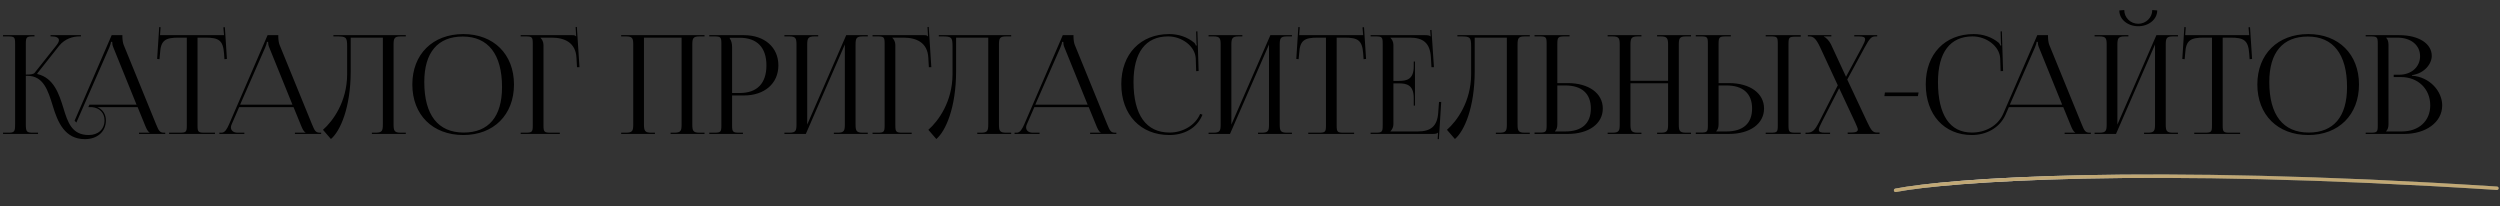 <?xml version="1.0" encoding="UTF-8"?> <svg xmlns="http://www.w3.org/2000/svg" width="728" height="60" viewBox="0 0 728 60" fill="none"><rect x="0" y="0" width="728" height="60" fill="#333333" stroke="none"/> <path d="M0.88 39H11.08V38.64H9.68C7.76 38.64 7.52 38.4 7.52 36.16V22.08H8C12.68 22.08 14 26.4 15.36 30.8C16.8 35.6 18.88 40.52 24.72 40.52C28.36 40.52 30.84 38.32 30.84 35.04C30.84 33.24 29.88 31.84 28.36 31.2H40.08L42.32 36.68C42.6 37.36 43.04 38.36 43.56 38.56V38.64H40.48V39H48.12V38.64H47.8C46.48 38.64 46.24 38.08 45.44 36.16L36 13.04C35.8 12.56 35.64 11.52 35.64 10.72V10.24H32.52L21.72 35.16L22.24 35.68L31.84 13.8C32.2 12.96 32.32 12.44 32.32 12.2H32.68C32.68 12.64 32.72 13.16 33 13.8L39.76 30.48H26.04L25.72 31.2H26.8C29 31.4 30.44 32.88 30.44 35.04C30.44 37.64 28.6 39.32 25.84 39.32C20.92 39.32 19.72 35.6 18.48 31.52C17.24 27.52 15.72 22.68 10.88 21.56L10.84 21.4L17.2 13.36C18.88 11.24 21.32 10.6 23.08 10.6H23.56V10.24H14.72V10.6H15.08C16.32 10.6 17.16 10.96 17.16 11.72C17.16 12.08 16.92 12.6 16.44 13.2L10.12 21.16C9.72 21.64 8.96 21.72 7.52 21.72V12.72C7.52 10.8 7.76 10.6 9.68 10.6H10.04V10.24H0.88V10.6H2.28C4.2 10.6 4.4 10.8 4.4 12.72V36.16C4.4 38.4 4.2 38.64 2.28 38.64H0.88V39ZM49.24 39H62.6V38.64H59.64C57.72 38.64 57.52 38.44 57.52 36.52V10.96H59.84C63.68 10.96 64.96 11.72 65.24 15.56L65.36 17.24L66.08 17.16L65.48 7.92L65.04 7.96L65.24 10.24H46.6L46.76 7.92L46.36 7.88L45.76 17.16L46.44 17.24L46.6 15.56C46.8 11.72 48.16 10.96 52 10.96H54.4V36.52C54.4 38.44 54.2 38.64 52.28 38.64H49.24V39ZM63.879 39H71.159V38.64H69.199C67.999 38.64 67.239 38.04 67.239 37.08C67.239 36.8 67.319 36.52 67.479 36.16L69.639 31.2H85.479L87.719 36.68C87.999 37.36 88.439 38.36 88.959 38.56V38.64H85.879V39H93.519V38.64H93.199C91.879 38.64 91.639 38.08 90.839 36.16L81.399 13.04C81.199 12.56 81.039 11.52 81.039 10.72V10.24H77.919L66.719 36.16C66.119 37.52 65.519 38.64 64.519 38.64H63.879V39ZM69.919 30.48L77.239 13.8C77.599 12.96 77.719 12.44 77.719 12.2H78.079C78.079 12.64 78.119 13.16 78.399 13.8L85.159 30.48H69.919ZM97.088 10.24V10.6H97.968C100.768 10.6 101.088 10.76 101.088 13.56V21.68C101.048 29.64 96.968 35.24 94.048 37.8L96.368 40.48C99.048 38.24 102.128 31.4 102.128 20.72V10.96H111.488V36.16C111.488 38.08 111.288 38.64 109.368 38.64H108.288V39H118.168V38.64H116.728C114.808 38.64 114.608 38.08 114.608 36.16V13.08C114.608 11.16 114.808 10.6 116.728 10.6H118.168V10.24H111.488H100.528H97.088ZM134.912 39.32C143.752 39.32 149.672 33.44 149.672 24.6C149.672 15.8 143.752 9.92 134.912 9.92C125.992 9.92 120.072 15.8 120.072 24.6C120.072 33.44 125.992 39.32 134.912 39.32ZM135.032 38.6C127.552 38.6 123.552 33.48 123.552 23.88C123.552 15.28 127.472 10.64 134.752 10.64C142.152 10.64 146.192 15.8 146.192 25.36C146.192 34 142.272 38.6 135.032 38.6ZM151.622 39H163.022V38.64H160.422C158.502 38.64 158.262 38.44 158.262 36.52V13.08C158.262 12.2 157.862 11.48 157.382 11V10.96H160.622C164.462 10.96 167.622 12.44 167.862 16.76L168.022 19.56H168.742L167.982 7.84L167.622 7.88L167.782 10.6H167.742C167.462 10.32 167.302 10.24 166.662 10.24H151.622V10.6H153.022C154.942 10.6 155.142 10.8 155.142 12.72V36.52C155.142 38.44 154.942 38.64 153.022 38.64H151.622V39ZM180.88 39H190.72V38.64H189.68C187.76 38.64 187.52 38.08 187.52 36.16V10.96H198.48V36.16C198.48 38.08 198.28 38.64 196.36 38.64H195.28V39H205.16V38.64H203.72C201.8 38.64 201.6 38.08 201.6 36.16V13.08C201.6 11.16 201.8 10.6 203.72 10.6H205.16V10.24H180.88V10.6H182.28C184.2 10.6 184.4 11.16 184.4 13.08V36.16C184.4 38.08 184.2 38.64 182.28 38.64H180.88V39ZM212.504 11H215.424C220.464 11 223.184 13.84 223.184 19.04C223.184 24.28 220.464 27.08 215.424 27.08H213.184V13.68C213.184 12.76 212.984 11.84 212.504 11.2V11ZM206.544 39H216.344V38.64H215.344C213.424 38.64 213.184 38.44 213.184 36.52V27.8H216.624C222.624 27.8 226.664 24.32 226.664 19.04C226.664 13.76 222.624 10.24 216.624 10.24H206.544V10.6H207.944C209.864 10.6 210.064 10.8 210.064 12.72V36.52C210.064 38.44 209.864 38.64 207.944 38.64H206.544V39ZM228.419 39H234.659L246.019 12.96V36.16C246.019 38.08 245.819 38.64 243.899 38.64H242.819V39H252.699V38.64H251.259C249.339 38.64 249.139 38.08 249.139 36.16V13.08C249.139 11.16 249.339 10.6 251.259 10.6H252.699V10.24H246.419L235.059 36.28V13.08C235.059 11.16 235.299 10.6 237.219 10.6H238.259V10.24H228.419V10.6H229.819C231.739 10.6 231.939 11.16 231.939 13.08V36.16C231.939 38.08 231.739 38.64 229.819 38.64H228.419V39ZM254.083 39H265.483V38.64H262.883C260.963 38.64 260.723 38.44 260.723 36.52V13.08C260.723 12.2 260.323 11.48 259.843 11V10.96H263.083C266.923 10.96 270.083 12.44 270.323 16.76L270.483 19.56H271.203L270.443 7.84L270.083 7.88L270.243 10.6H270.203C269.923 10.32 269.763 10.24 269.123 10.24H254.083V10.6H255.483C257.403 10.6 257.603 10.8 257.603 12.72V36.52C257.603 38.44 257.403 38.64 255.483 38.64H254.083V39ZM273.377 10.24V10.6H274.257C277.057 10.6 277.377 10.76 277.377 13.56V21.68C277.337 29.64 273.257 35.24 270.337 37.8L272.657 40.48C275.337 38.24 278.417 31.4 278.417 20.72V10.96H287.777V36.16C287.777 38.08 287.577 38.64 285.657 38.64H284.577V39H294.457V38.64H293.017C291.097 38.64 290.897 38.08 290.897 36.16V13.08C290.897 11.16 291.097 10.6 293.017 10.6H294.457V10.24H287.777H276.817H273.377ZM295.441 39H302.721V38.64H300.761C299.561 38.64 298.801 38.04 298.801 37.08C298.801 36.8 298.881 36.52 299.041 36.16L301.201 31.2H317.041L319.281 36.68C319.561 37.36 320.001 38.36 320.521 38.56V38.64H317.441V39H325.081V38.64H324.761C323.441 38.64 323.201 38.08 322.401 36.16L312.961 13.04C312.761 12.56 312.601 11.52 312.601 10.72V10.24H309.481L298.281 36.16C297.681 37.52 297.081 38.64 296.081 38.64H295.441V39ZM301.481 30.48L308.801 13.8C309.161 12.96 309.281 12.44 309.281 12.2H309.641C309.641 12.64 309.681 13.16 309.961 13.8L316.721 30.48H301.481ZM326.521 24.52C326.521 33.4 332.121 39.32 340.521 39.32C344.721 39.32 348.561 37.4 350.161 33.4L349.481 33.16C348.081 36.52 344.401 38.6 340.601 38.6C333.761 38.6 330.081 33.48 330.081 23.88C330.081 15.28 333.601 10.6 340.161 10.6C344.121 10.6 348.001 13.4 348.201 17L348.321 20.72L349.041 20.68L348.681 9.12L348.321 9.16L348.401 12.04C348.401 12.48 348.441 12.88 348.521 13.2L348.241 13.28C348.161 13 348.001 12.68 347.801 12.48C345.761 10.76 343.161 9.92 340.481 9.92C332.081 9.92 326.521 15.76 326.521 24.52ZM351.935 39H358.175L369.535 12.96V36.16C369.535 38.08 369.335 38.64 367.415 38.64H366.335V39H376.215V38.64H374.775C372.855 38.64 372.655 38.08 372.655 36.16V13.08C372.655 11.16 372.855 10.6 374.775 10.6H376.215V10.24H369.935L358.575 36.28V13.08C358.575 11.16 358.815 10.6 360.735 10.6H361.775V10.24H351.935V10.6H353.335C355.255 10.6 355.455 11.16 355.455 13.08V36.16C355.455 38.08 355.255 38.64 353.335 38.64H351.935V39ZM380.959 39H394.319V38.64H391.359C389.439 38.64 389.239 38.44 389.239 36.52V10.96H391.559C395.399 10.96 396.679 11.72 396.959 15.56L397.079 17.24L397.799 17.16L397.199 7.92L396.759 7.96L396.959 10.24H378.319L378.479 7.92L378.079 7.88L377.479 17.16L378.159 17.24L378.319 15.56C378.519 11.72 379.879 10.96 383.719 10.96H386.119V36.52C386.119 38.44 385.919 38.64 383.999 38.64H380.959V39ZM412.042 30.76V17.92H411.682V19.32C411.682 23.16 409.602 23.56 407.362 23.56H405.762V13.08C405.762 12.2 405.362 11.48 404.882 11V10.96H410.522C414.362 10.96 416.442 12.44 416.682 16.76L416.842 19.56H417.562L416.842 8.72L416.482 8.76L416.602 10.6H416.562C416.282 10.32 415.722 10.24 415.082 10.24H399.122V10.6H400.522C402.442 10.6 402.642 10.8 402.642 12.72V36.52C402.642 38.44 402.442 38.64 400.522 38.64H399.122V39H417.242C417.882 39 418.442 38.92 418.722 38.64H418.762L418.642 40.52H419.002L419.682 29.68H419.042L418.802 32.88C418.522 36.72 416.682 38.28 412.842 38.28H404.882V38.24C405.362 37.76 405.762 37.04 405.762 36.16V24.28H407.362C409.602 24.28 411.682 24.72 411.682 28.56V30.76H412.042ZM424.393 10.24V10.6H425.273C428.073 10.6 428.393 10.76 428.393 13.56V21.68C428.353 29.64 424.273 35.24 421.353 37.8L423.673 40.48C426.353 38.24 429.433 31.4 429.433 20.72V10.96H438.793V36.16C438.793 38.08 438.593 38.64 436.673 38.64H435.593V39H445.473V38.64H444.033C442.113 38.64 441.913 38.08 441.913 36.16V13.08C441.913 11.16 442.113 10.6 444.033 10.6H445.473V10.24H438.793H427.833H424.393ZM446.857 39H456.537C462.657 39 466.737 36.04 466.737 31.6C466.737 27.16 462.657 24.2 456.537 24.2H453.497V12.76C453.497 10.84 453.737 10.6 455.657 10.6H457.057V10.24H446.857V10.6H448.257C450.177 10.6 450.377 10.76 450.377 12.68V36.48C450.377 38.4 450.177 38.6 448.257 38.6H446.857V39ZM453.497 24.88H455.777C460.617 24.88 463.257 27.24 463.257 31.6C463.257 35.96 460.617 38.28 455.777 38.28H452.817V38.2C453.297 37.72 453.497 37.08 453.497 36.16V24.88ZM468.146 39H477.986V38.64H476.946C475.026 38.64 474.786 38.08 474.786 36.16V24.24H485.746V36.16C485.746 38.08 485.546 38.64 483.626 38.64H482.546V39H492.426V38.64H490.986C489.066 38.64 488.866 38.08 488.866 36.16V13.08C488.866 11.16 489.066 10.6 490.986 10.6H492.426V10.24H482.546V10.6H483.586C485.506 10.6 485.746 11.16 485.746 13.08V23.52H474.786V13.08C474.786 11.16 475.026 10.6 476.946 10.6H477.986V10.24H468.146V10.6H469.546C471.466 10.6 471.666 11.16 471.666 13.08V36.16C471.666 38.08 471.466 38.64 469.546 38.64H468.146V39ZM514.17 39H524.37V38.64H522.97C521.05 38.64 520.81 38.48 520.81 36.56V12.76C520.81 10.84 521.05 10.68 522.97 10.68H524.37V10.24H514.17V10.6H515.57C517.49 10.6 517.69 10.76 517.69 12.68V36.56C517.69 38.48 517.49 38.64 515.57 38.64H514.17V39ZM493.81 39H503.49C509.61 39 513.69 36.04 513.69 31.6C513.69 27.16 509.61 24.2 503.49 24.2H500.45V12.76C500.45 10.84 500.69 10.6 502.61 10.6H504.01V10.24H493.81V10.6H495.21C497.13 10.6 497.33 10.76 497.33 12.68V36.48C497.33 38.4 497.13 38.6 495.21 38.6H493.81V39ZM500.45 24.88H502.73C507.57 24.88 510.21 27.24 510.21 31.6C510.21 35.96 507.57 38.28 502.73 38.28H499.77V38.2C500.25 37.72 500.45 37.08 500.45 36.16V24.88ZM525.763 39H532.923V38.64H531.563C530.203 38.64 529.643 38.48 529.643 37.8C529.643 37.32 529.963 36.6 530.523 35.52L535.563 25.68L540.243 35.68C540.643 36.56 541.003 37.4 541.003 37.68C541.003 38.36 540.403 38.6 538.883 38.6H538.043V39H547.323V38.6H546.643C545.323 38.6 544.883 37.96 543.723 35.52L537.923 23.16L543.043 13.72C544.443 11.16 544.963 10.6 546.163 10.6H546.643V10.24H539.963V10.6H541.363C542.603 10.6 543.123 10.84 543.123 11.44C543.123 11.92 542.803 12.6 542.283 13.6L537.563 22.36L533.163 12.88C532.683 11.88 531.683 10.88 531.123 10.68V10.6H533.283V10.24H526.443V10.6H526.883C528.003 10.6 528.803 11.16 530.003 13.72L535.163 24.84L529.723 35.52C528.403 38.08 527.763 38.64 526.123 38.64H525.763V39ZM558.492 28L558.692 26.92H548.892L548.732 28H558.492ZM560.779 24.52C560.779 33.4 566.139 39.32 574.219 39.32C578.259 39.32 582.259 37.36 584.019 33.4L584.979 31.2H600.819L603.059 36.68C603.339 37.36 603.779 38.36 604.299 38.56V38.64H601.219V39H608.859V38.64H608.539C607.219 38.64 606.979 38.08 606.179 36.16L596.739 13.04C596.539 12.56 596.379 11.52 596.379 10.72V10.24H593.259L583.339 33.12C581.739 36.76 578.019 38.6 574.219 38.6C567.779 38.6 564.339 33.48 564.339 23.88C564.339 15.28 567.859 10.6 574.419 10.6C578.379 10.6 582.259 13.4 582.459 17L582.579 20.72L583.299 20.68L582.939 9.12L582.579 9.16L582.659 12.04C582.659 12.48 582.699 12.88 582.779 13.2L582.499 13.28C582.419 13 582.259 12.68 582.059 12.48C580.019 10.76 577.419 9.92 574.739 9.92C566.339 9.92 560.779 15.76 560.779 24.52ZM585.259 30.48L592.579 13.8C592.939 12.96 593.059 12.44 593.059 12.2H593.419C593.419 12.64 593.459 13.16 593.739 13.8L600.499 30.48H585.259ZM609.943 39H616.183L627.543 12.96V36.16C627.543 38.08 627.343 38.64 625.423 38.64H624.343V39H634.223V38.64H632.783C630.863 38.64 630.663 38.08 630.663 36.16V13.08C630.663 11.16 630.863 10.6 632.783 10.6H634.223V10.24H627.943L616.583 36.28V13.08C616.583 11.16 616.823 10.6 618.743 10.6H619.783V10.24H609.943V10.6H611.343C613.263 10.6 613.463 11.16 613.463 13.08V36.16C613.463 38.08 613.263 38.64 611.343 38.64H609.943V39ZM617.143 3.04C617.143 5.64 619.583 7.64 622.663 7.64C625.703 7.64 628.183 5.64 628.183 3.04L626.743 2.92C626.743 5.12 624.903 6.92 622.663 6.92C620.383 6.92 618.583 5.12 618.583 2.92L617.143 3.04ZM638.967 39H652.327V38.64H649.367C647.447 38.64 647.247 38.44 647.247 36.52V10.96H649.567C653.407 10.96 654.687 11.72 654.967 15.56L655.087 17.24L655.807 17.16L655.207 7.92L654.767 7.96L654.967 10.24H636.327L636.487 7.92L636.087 7.88L635.487 17.16L636.167 17.24L636.327 15.56C636.527 11.72 637.887 10.96 641.727 10.96H644.127V36.52C644.127 38.44 643.927 38.64 642.007 38.64H638.967V39ZM672.178 39.32C681.018 39.32 686.938 33.44 686.938 24.6C686.938 15.8 681.018 9.92 672.178 9.92C663.258 9.92 657.338 15.8 657.338 24.6C657.338 33.44 663.258 39.32 672.178 39.32ZM672.298 38.6C664.818 38.6 660.818 33.48 660.818 23.88C660.818 15.28 664.738 10.64 672.018 10.64C679.418 10.64 683.458 15.8 683.458 25.36C683.458 34 679.538 38.6 672.298 38.6ZM694.848 38.28V38.2C695.328 37.72 695.528 37.08 695.528 36.16V13.08C695.528 12.16 695.328 11.48 694.848 11V10.96H698.088C702.048 10.96 704.728 13.12 704.728 16.36C704.728 19.52 702.168 21.76 698.648 21.76H697.048V22.44H699.168C704.128 22.44 707.688 25.88 707.688 30.68C707.688 35.24 704.368 38.28 699.408 38.28H694.848ZM688.888 39H700.128C706.328 39 711.168 35.68 711.168 30.68C711.168 26.6 707.568 22.4 702.368 22.04V21.88C706.048 21.36 708.128 18.56 708.128 16.28C708.128 12.68 704.328 10.24 698.648 10.24H688.888V10.6H690.288C692.208 10.6 692.408 10.8 692.408 12.72V36.52C692.408 38.44 692.208 38.64 690.288 38.64H688.888V39Z" fill="black"></path> <path d="M552.002 55.417C567.397 52.45 623.97 48.176 727.101 54.817" stroke="url(#paint0_linear_453_867)" stroke-linecap="round"></path> <path d="M552.002 55.417C567.397 52.45 623.97 48.176 727.101 54.817" stroke="url(#paint1_radial_453_867)" stroke-linecap="round" style="mix-blend-mode:overlay"></path> <path d="M552.002 55.417C567.397 52.45 623.97 48.176 727.101 54.817" stroke="#C1A875" stroke-linecap="round" style="mix-blend-mode:color"></path> <defs> <linearGradient id="paint0_linear_453_867" x1="552.057" y1="53.211" x2="555.97" y2="28.635" gradientUnits="userSpaceOnUse"> <stop stop-color="#576265"></stop> <stop offset="0.189" stop-color="#9EA1A1"></stop> <stop offset="0.537" stop-color="#848B8A"></stop> <stop offset="0.644" stop-color="#576265"></stop> <stop offset="0.853" stop-color="#576265"></stop> <stop offset="0.892" stop-color="#757A7B"></stop> <stop offset="1" stop-color="#576265"></stop> </linearGradient> <radialGradient id="paint1_radial_453_867" cx="0" cy="0" r="1" gradientUnits="userSpaceOnUse" gradientTransform="translate(546.283 47.88) rotate(4.459) scale(86.54 9.663)"> <stop stop-color="white"></stop> <stop offset="1" stop-color="white" stop-opacity="0"></stop> </radialGradient> </defs> </svg> 